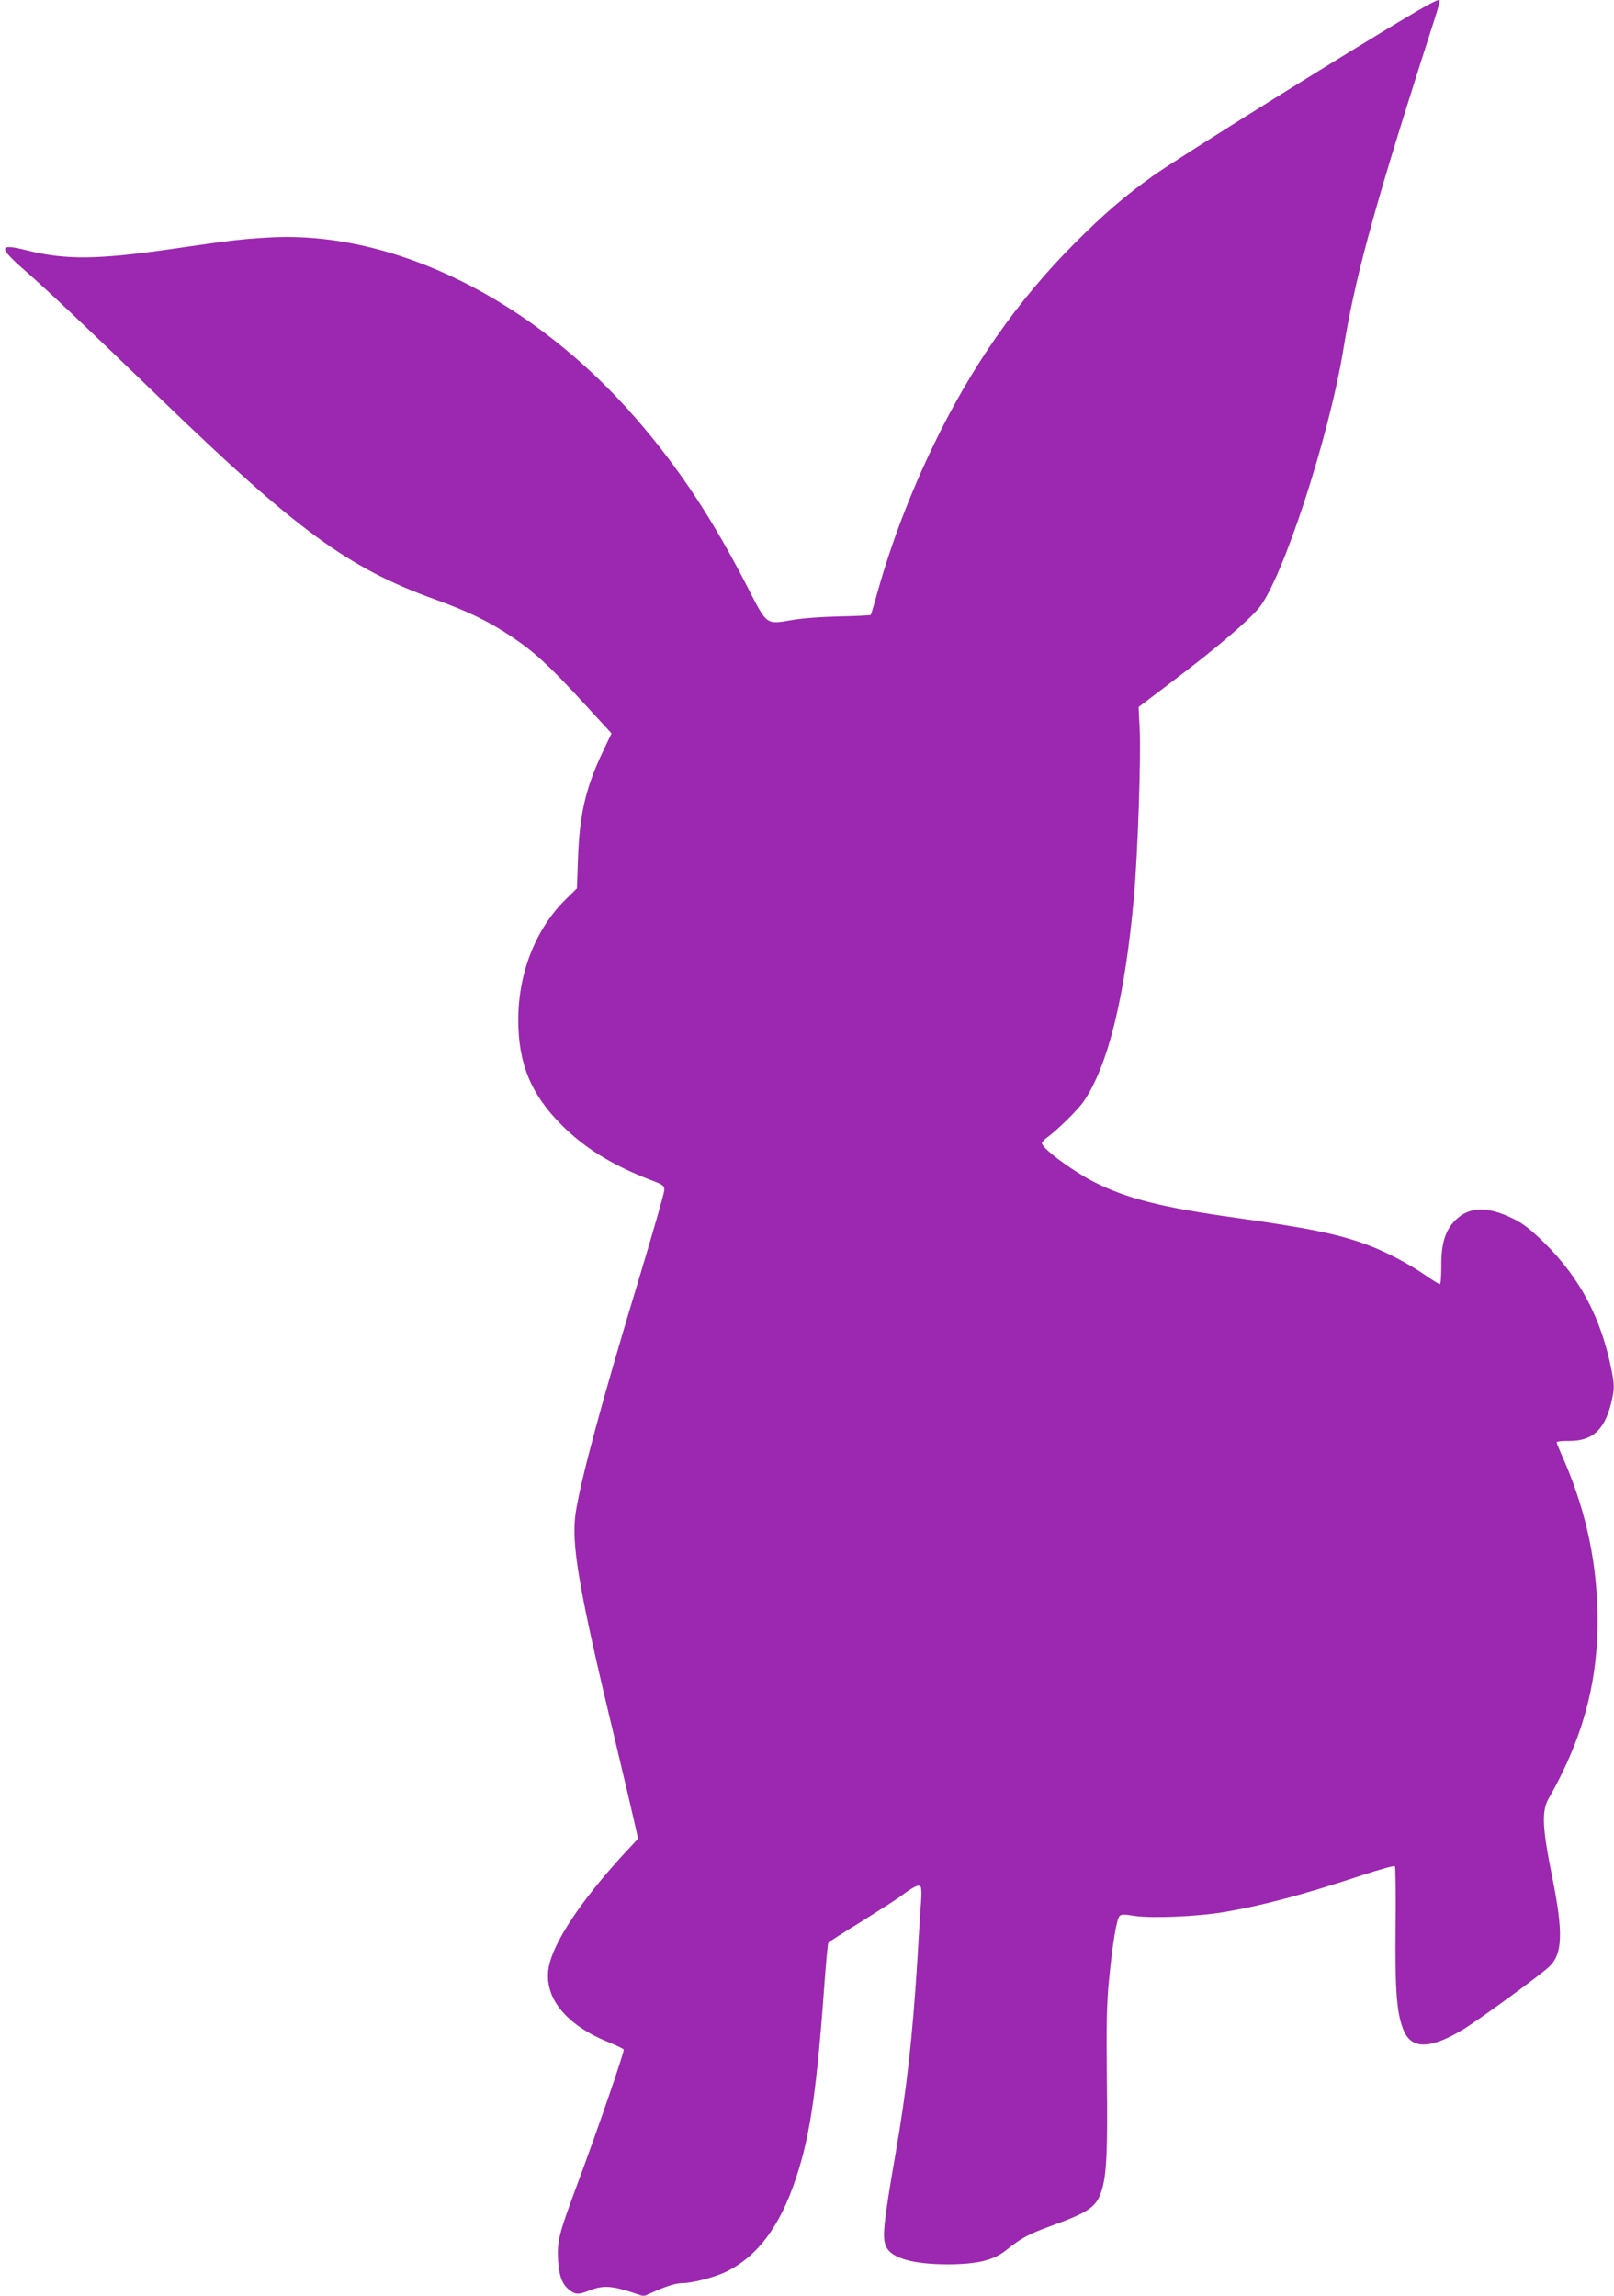 <?xml version="1.0" standalone="no"?>
<!DOCTYPE svg PUBLIC "-//W3C//DTD SVG 20010904//EN"
 "http://www.w3.org/TR/2001/REC-SVG-20010904/DTD/svg10.dtd">
<svg version="1.0" xmlns="http://www.w3.org/2000/svg"
 width="900pt" height="1280pt" viewBox="0 0 900 1280"
 preserveAspectRatio="xMidYMid meet">
<g transform="translate(0,1280) scale(0.1,-0.1)"
fill="#9c27b0" stroke="none">
<path d="M7910 12743 c-319 -186 -1336 -821 -1480 -923 -157 -112 -277 -215
-440 -379 -317 -318 -573 -684 -786 -1126 -129 -267 -237 -552 -310 -814 -19
-68 -36 -127 -39 -130 -3 -2 -81 -6 -173 -8 -101 -2 -208 -10 -270 -21 -140
-24 -135 -28 -241 179 -196 383 -383 667 -623 944 -575 664 -1352 1049 -2043
1011 -151 -8 -232 -18 -525 -61 -438 -64 -614 -66 -838 -9 -152 38 -151 14 1
-118 120 -105 328 -301 749 -708 761 -736 1050 -947 1528 -1120 191 -69 306
-125 433 -210 127 -85 214 -165 408 -377 l149 -162 -49 -103 c-95 -200 -129
-347 -138 -592 l-6 -169 -62 -61 c-168 -165 -265 -410 -265 -673 0 -243 70
-413 240 -584 127 -128 280 -223 490 -305 79 -30 85 -34 84 -61 0 -15 -64
-237 -141 -493 -205 -676 -325 -1121 -353 -1305 -26 -174 16 -421 220 -1269
50 -209 99 -417 109 -463 l19 -85 -80 -86 c-237 -258 -391 -489 -418 -629 -31
-167 93 -323 335 -420 44 -18 81 -36 83 -41 4 -12 -153 -468 -262 -759 -101
-272 -110 -310 -104 -418 6 -88 23 -132 64 -164 33 -26 50 -26 114 -1 68 27
117 25 217 -6 l82 -27 85 37 c55 23 100 36 129 36 59 0 183 33 249 65 176 89
298 253 387 522 80 240 116 491 162 1131 7 94 15 176 18 180 3 5 85 57 181
116 96 60 198 125 225 145 65 49 93 63 106 55 7 -4 9 -35 5 -88 -4 -44 -13
-193 -21 -331 -26 -415 -59 -717 -121 -1071 -70 -406 -76 -474 -51 -524 32
-62 151 -95 347 -95 161 1 252 23 322 80 82 66 123 88 243 132 221 80 261 108
290 206 26 87 32 224 27 622 -3 299 -1 415 12 545 19 197 42 340 59 357 9 10
28 10 82 1 96 -15 352 -4 500 21 218 37 444 97 778 208 93 30 171 52 175 48 4
-4 6 -156 4 -338 -4 -357 7 -492 47 -582 46 -105 156 -99 343 18 98 62 419
296 466 341 76 71 80 189 17 503 -55 272 -59 365 -20 434 201 353 285 682 272
1069 -10 296 -75 572 -201 853 -14 32 -26 61 -26 66 0 4 33 8 73 7 134 0 203
70 238 241 11 55 11 74 -5 155 -57 287 -175 511 -370 704 -77 76 -120 110
-174 137 -146 73 -249 71 -327 -7 -57 -57 -79 -131 -78 -258 0 -54 -3 -98 -8
-98 -5 0 -44 24 -87 54 -84 58 -211 125 -309 162 -165 62 -323 95 -742 154
-414 58 -605 107 -785 197 -123 62 -296 190 -296 219 0 7 15 23 33 35 51 37
167 150 199 197 137 199 233 590 282 1152 21 240 39 779 31 927 l-6 121 198
150 c230 174 410 327 472 401 131 157 390 947 471 1438 64 393 164 762 430
1598 125 390 115 355 99 354 -8 0 -57 -26 -109 -56z"/>
</g>
</svg>
